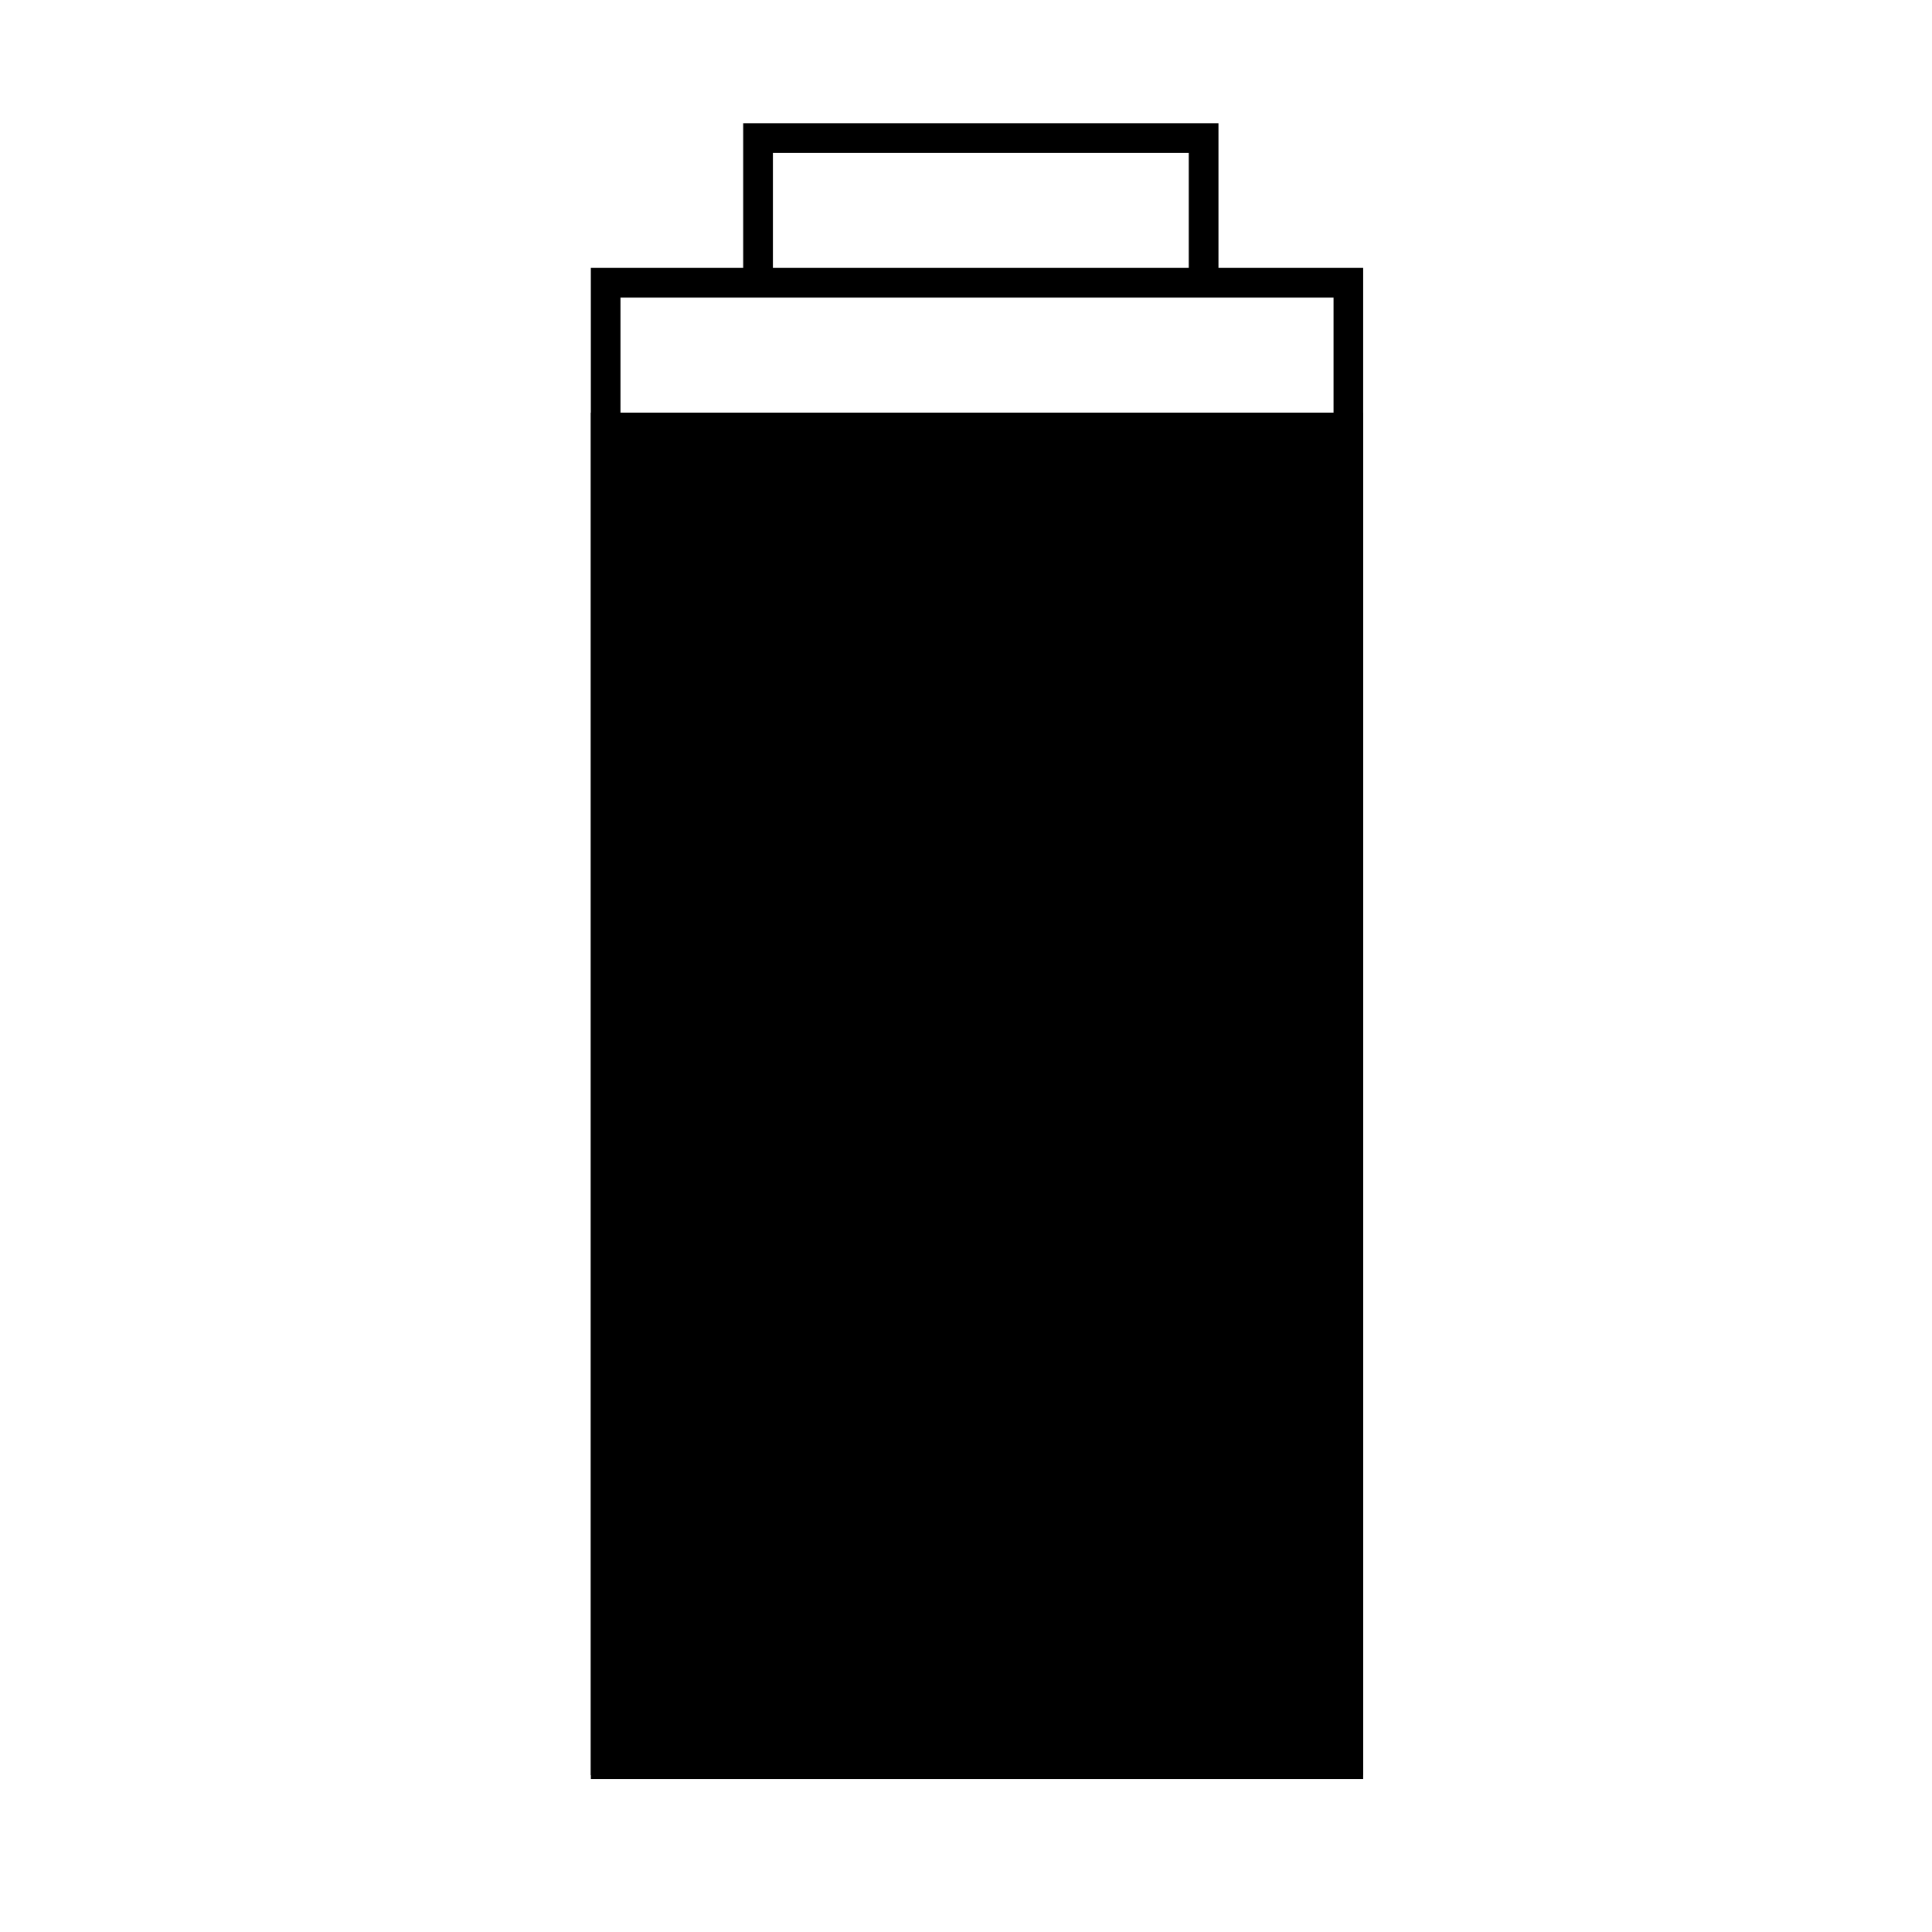 <?xml version="1.0" encoding="UTF-8"?>
<!-- Uploaded to: ICON Repo, www.svgrepo.com, Generator: ICON Repo Mixer Tools -->
<svg width="800px" height="800px" version="1.1" viewBox="144 144 512 512" xmlns="http://www.w3.org/2000/svg">
 <g stroke="#000000">
  <path transform="matrix(0 -7.872 7.872 0 148.09 148.09)" d="m-58.744 19.87h49.745v25.003h-49.745z" fill="none" stroke-width=".998"/>
  <path transform="matrix(7.872 0 0 7.872 148.09 148.09)" d="m25 9.128v-5h15v5" fill="none"/>
  <path transform="matrix(0 -7.872 7.872 0 148.09 148.09)" d="m-58.871 19.872h45v25h-45z"/>
 </g>
</svg>